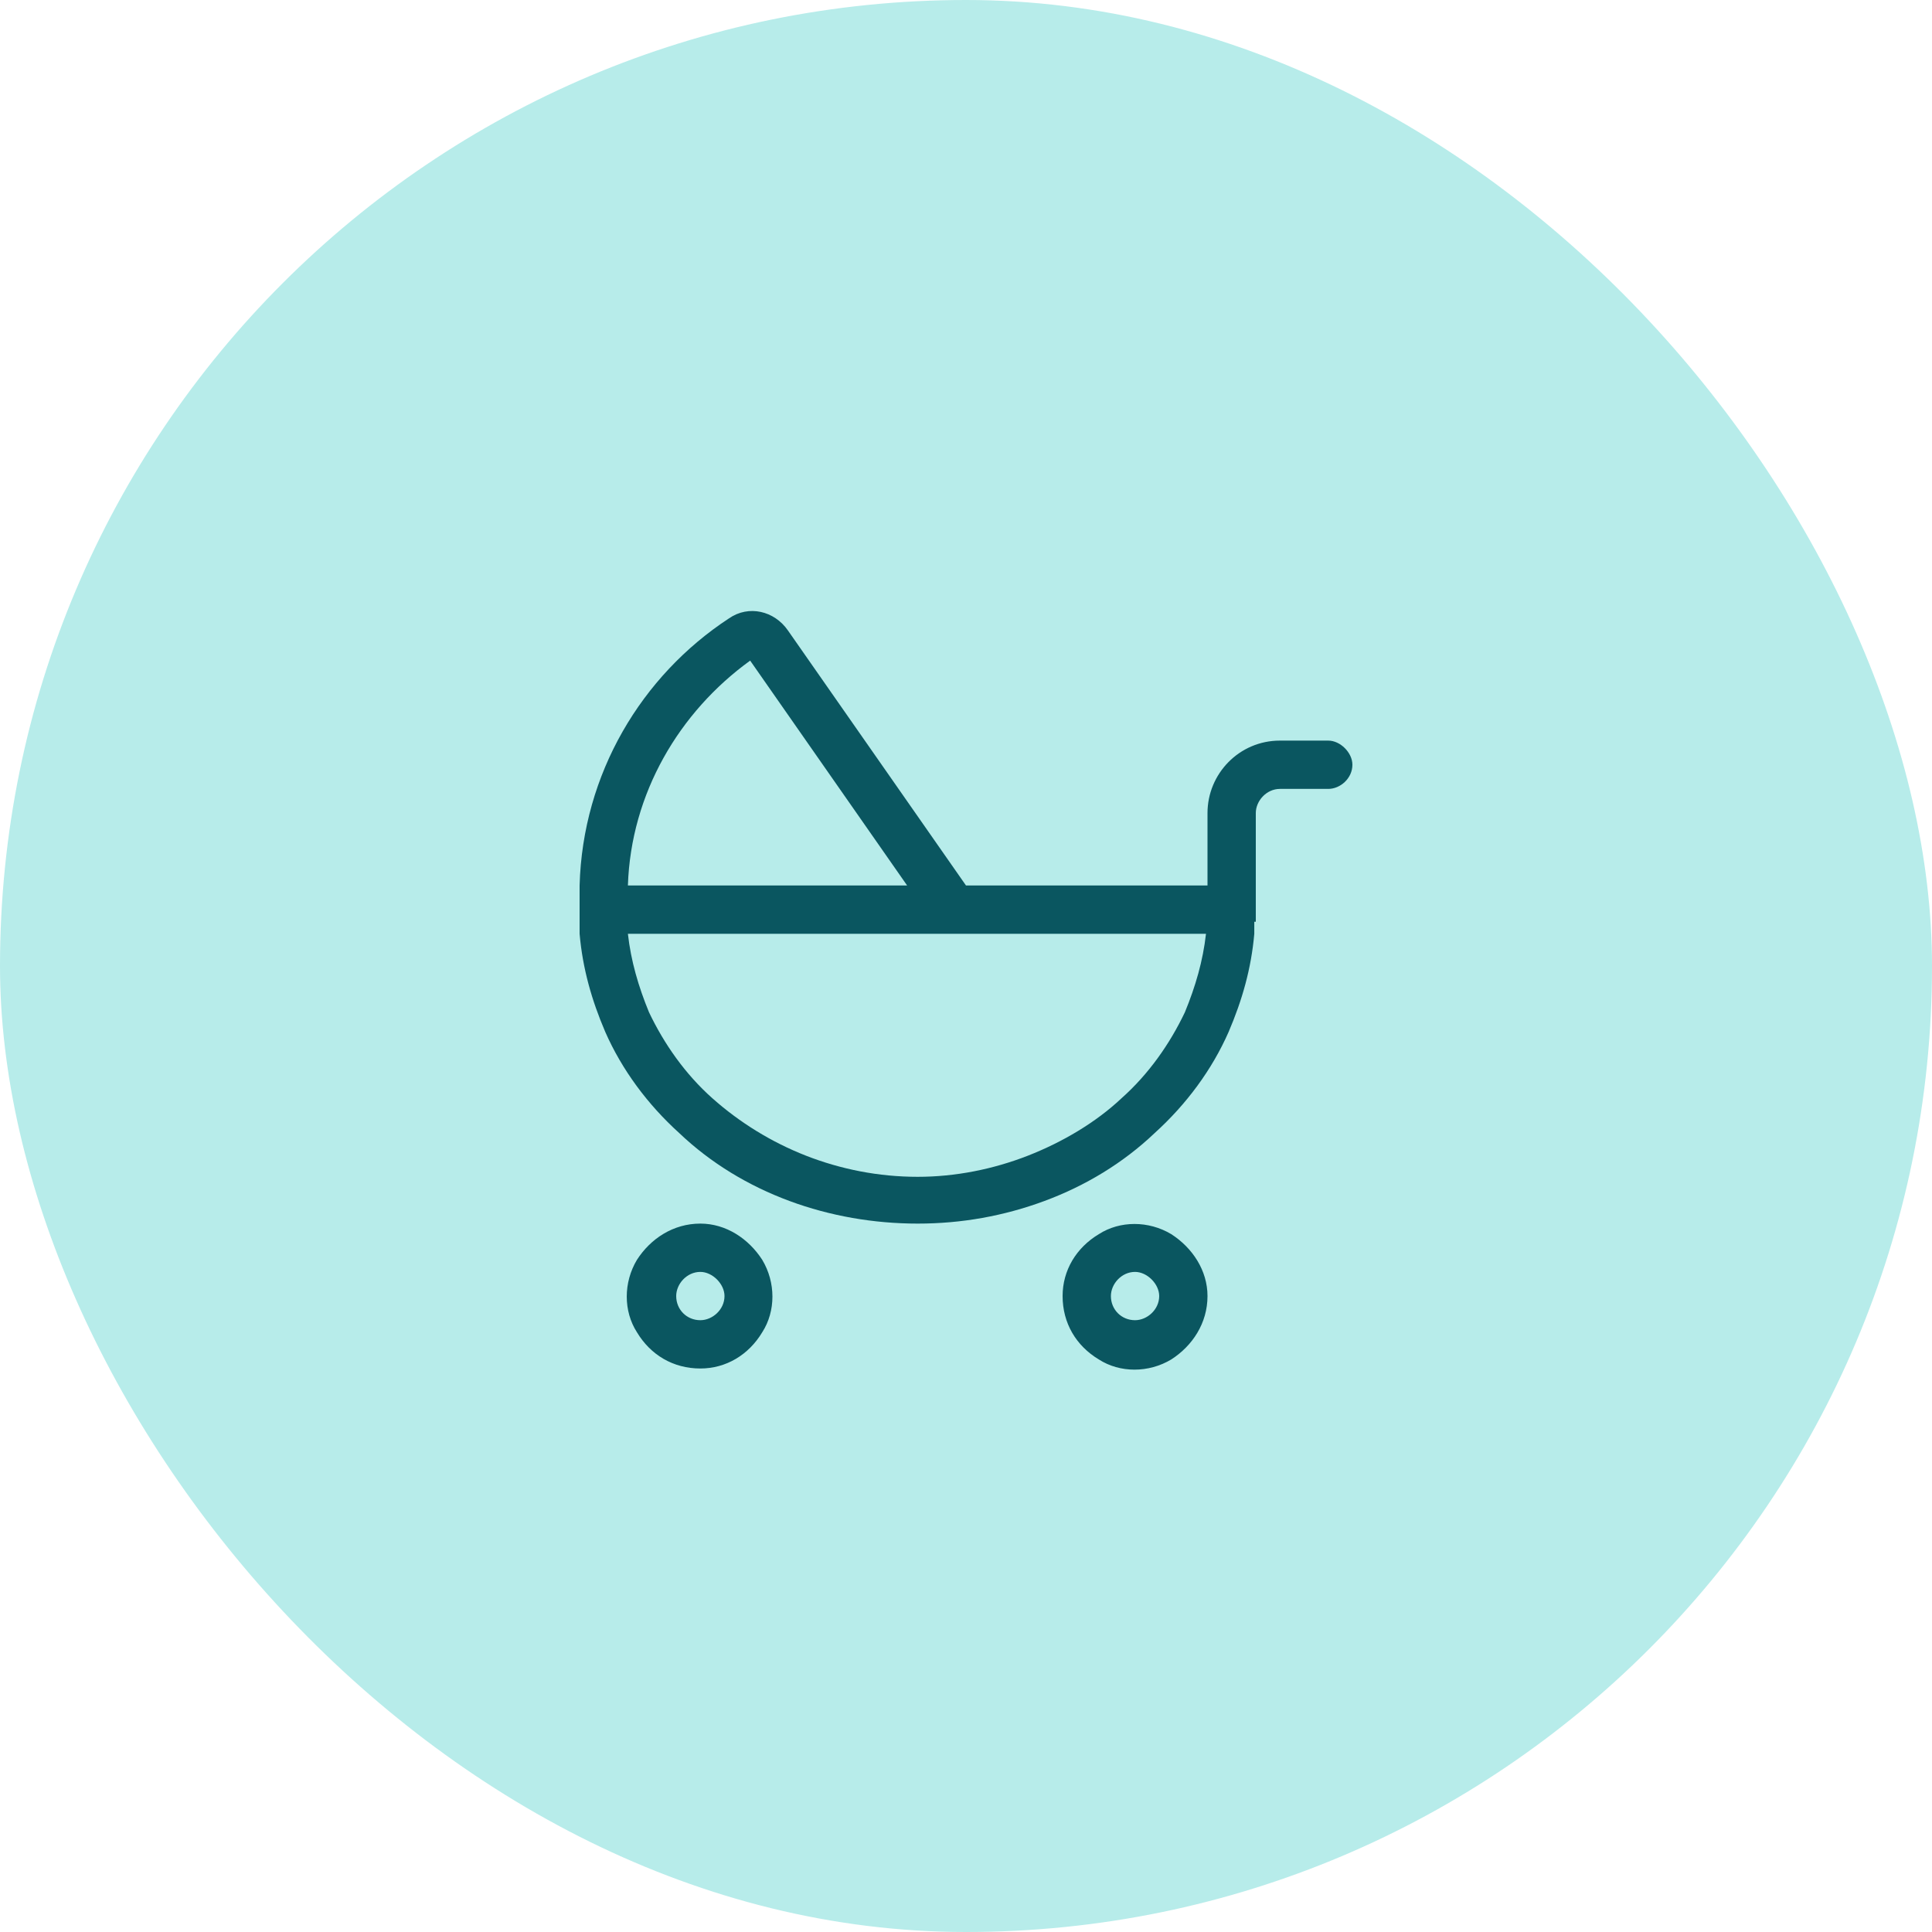 <svg width="60" height="60" viewBox="0 0 60 60" fill="none" xmlns="http://www.w3.org/2000/svg">
<rect width="60" height="60" rx="30" fill="#B7ECEA"/>
<path d="M18 29C18 28.906 18 28.766 18 28.625C18 28.484 18 28.391 18 28.25V27.5C18.094 24.031 19.922 20.984 22.641 19.203C23.25 18.781 24.047 18.969 24.469 19.578L30 27.5H30.375H37.5V25.25C37.5 24.031 38.484 23 39.75 23H41.25C41.625 23 42 23.375 42 23.75C42 24.172 41.625 24.5 41.25 24.5H39.75C39.328 24.5 39 24.875 39 25.25V27.5V28.25V28.625H38.953C38.953 28.766 38.953 28.906 38.953 29C38.859 30.078 38.578 31.062 38.156 32.047C37.641 33.219 36.844 34.297 35.859 35.188C34.875 36.125 33.703 36.828 32.438 37.297C31.172 37.766 29.859 38 28.5 38C27.141 38 25.781 37.766 24.516 37.297C23.25 36.828 22.078 36.125 21.094 35.188C20.109 34.297 19.312 33.219 18.797 32.047C18.375 31.062 18.094 30.078 18 29ZM28.172 27.5L23.297 20.516C21.094 22.109 19.594 24.641 19.5 27.5H28.172ZM19.5 29C19.594 29.844 19.828 30.641 20.156 31.438C20.625 32.422 21.281 33.359 22.125 34.109C22.969 34.859 23.953 35.469 25.031 35.891C26.109 36.312 27.281 36.547 28.5 36.547C29.672 36.547 30.844 36.312 31.922 35.891C33 35.469 34.031 34.859 34.828 34.109C35.672 33.359 36.328 32.422 36.797 31.438C37.125 30.641 37.359 29.844 37.453 29H30H29.953H19.5ZM21.75 41C22.125 41 22.5 40.672 22.5 40.25C22.5 39.875 22.125 39.5 21.75 39.5C21.328 39.5 21 39.875 21 40.25C21 40.672 21.328 41 21.75 41ZM21.75 38C22.547 38 23.25 38.469 23.672 39.125C24.094 39.828 24.094 40.719 23.672 41.375C23.25 42.078 22.547 42.5 21.75 42.5C20.906 42.5 20.203 42.078 19.781 41.375C19.359 40.719 19.359 39.828 19.781 39.125C20.203 38.469 20.906 38 21.75 38ZM36 40.25C36 39.875 35.625 39.5 35.25 39.5C34.828 39.5 34.5 39.875 34.5 40.25C34.5 40.672 34.828 41 35.25 41C35.625 41 36 40.672 36 40.25ZM33 40.25C33 39.453 33.422 38.75 34.125 38.328C34.781 37.906 35.672 37.906 36.375 38.328C37.031 38.75 37.5 39.453 37.5 40.25C37.5 41.094 37.031 41.797 36.375 42.219C35.672 42.641 34.781 42.641 34.125 42.219C33.422 41.797 33 41.094 33 40.25Z" fill="#0A5660"/>
</svg>

